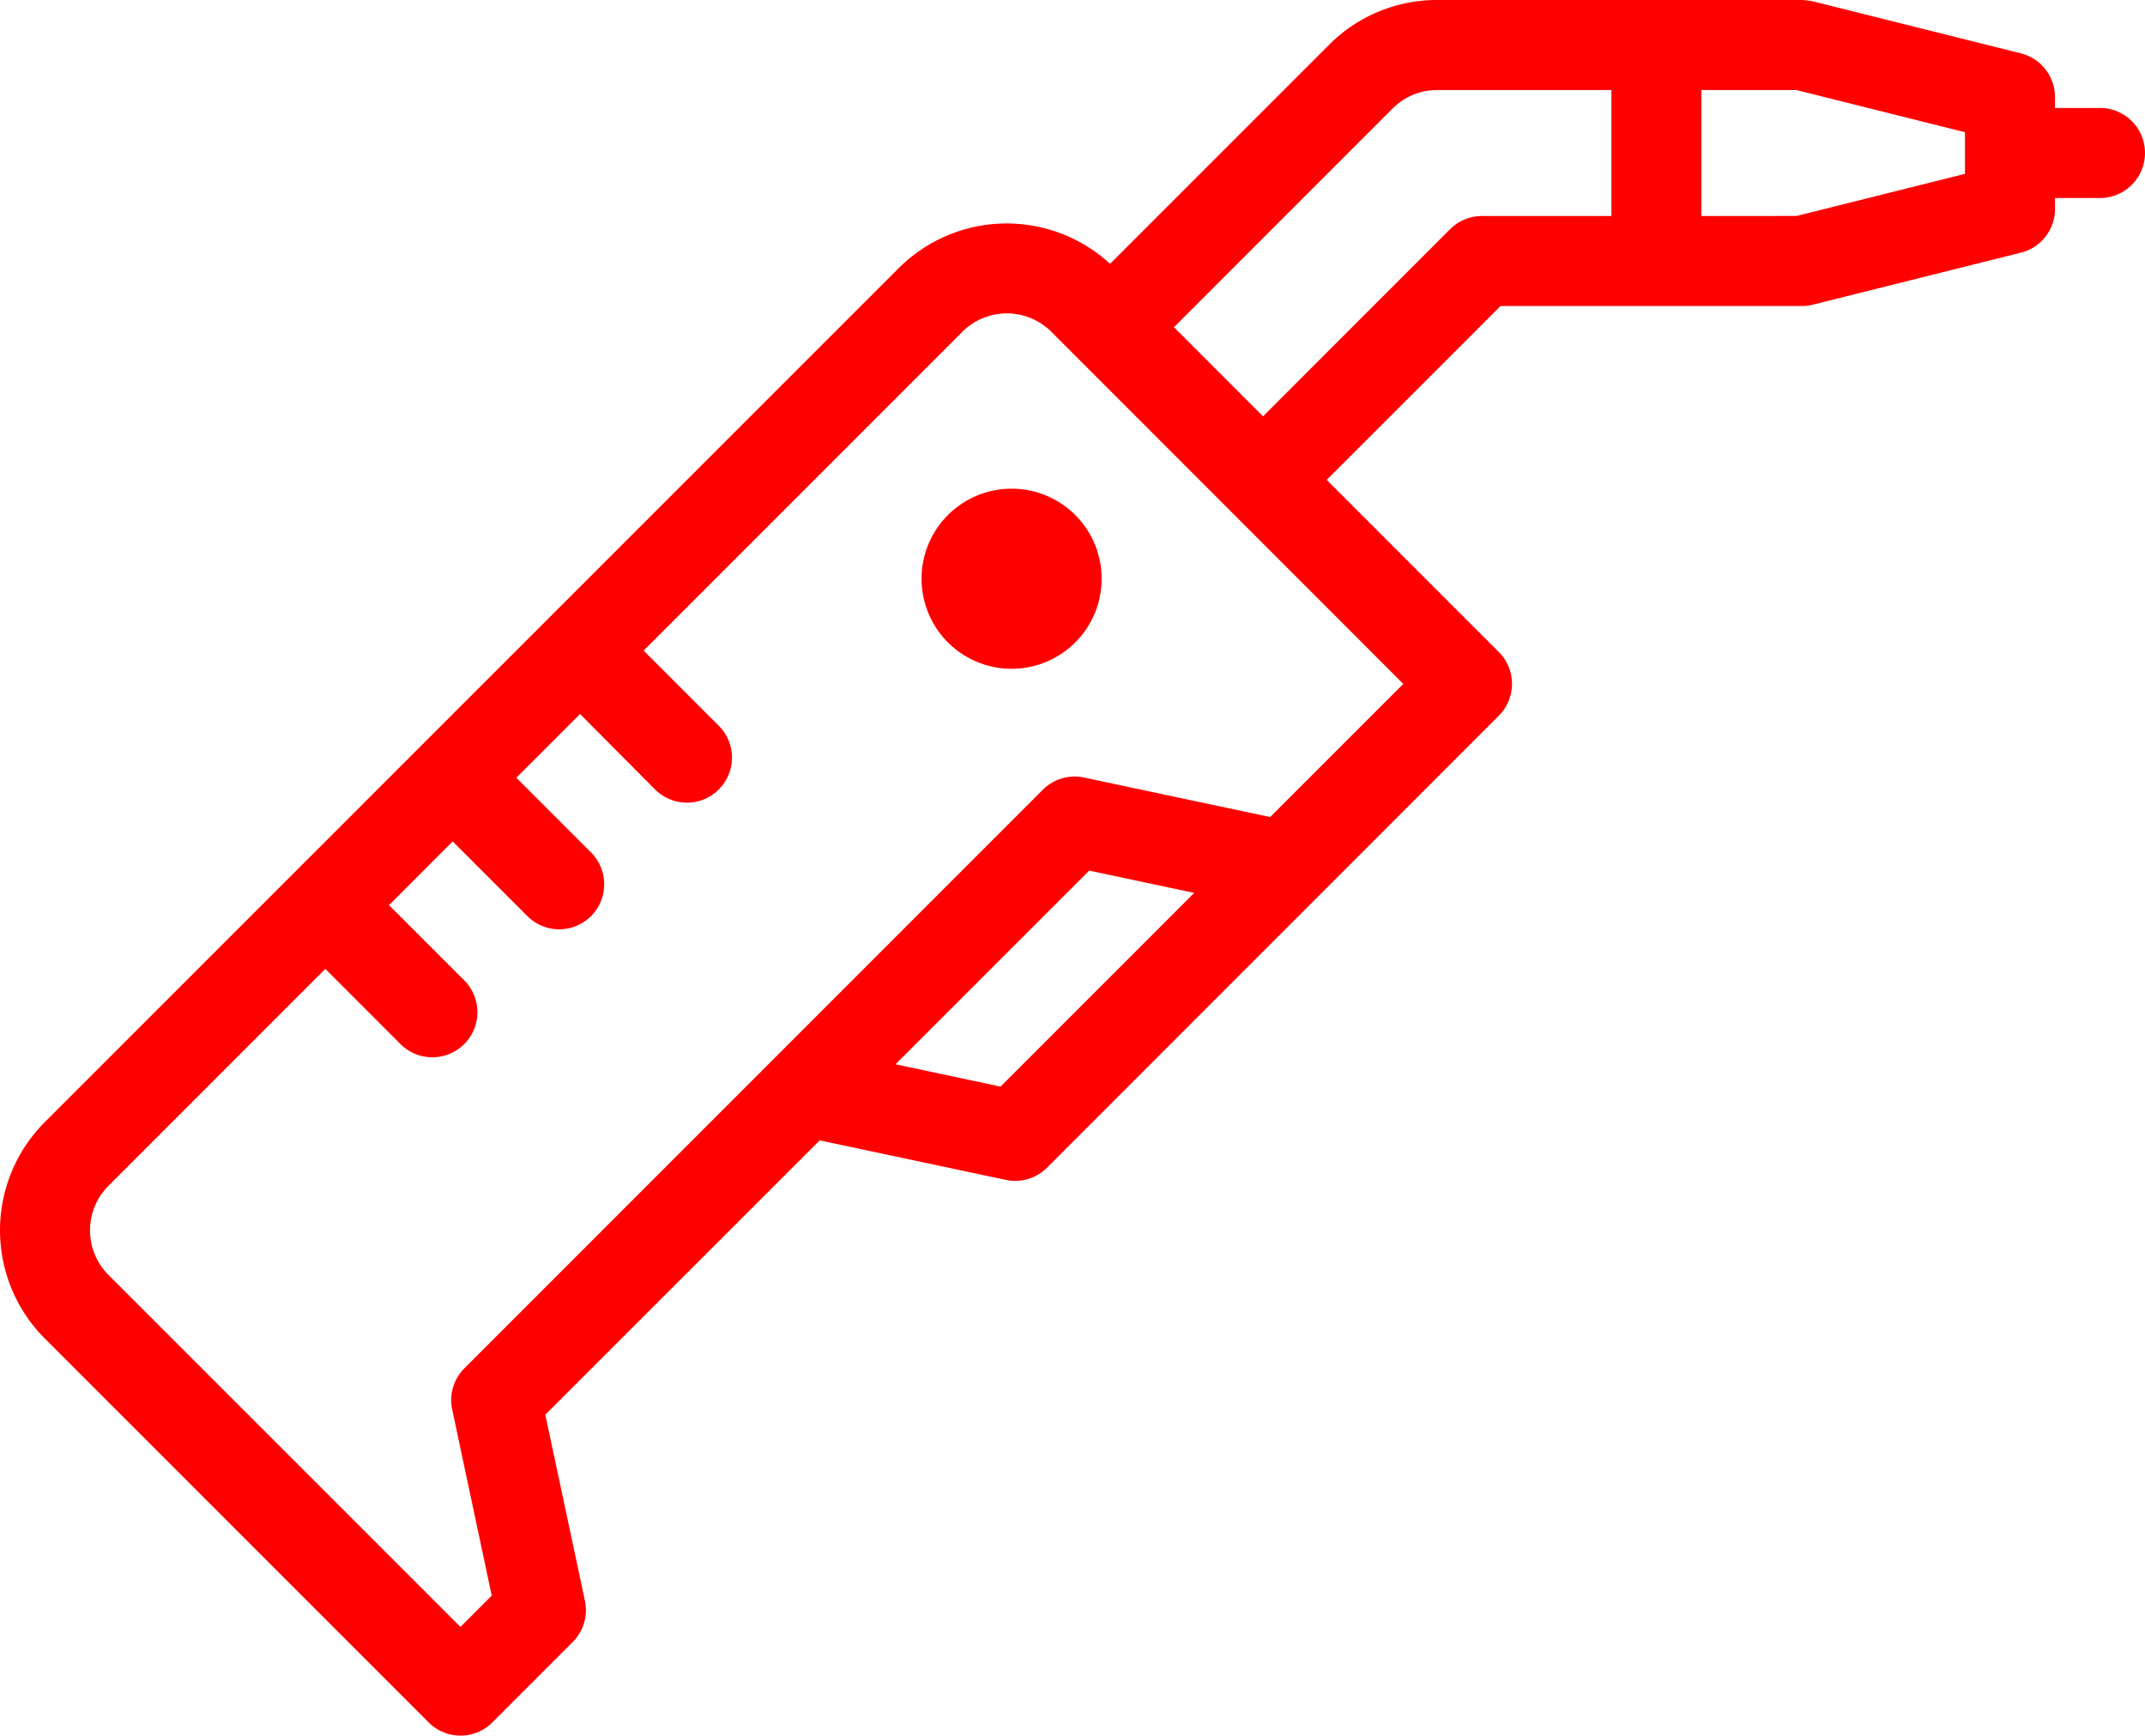 <?xml version="1.0"?>
<svg xmlns="http://www.w3.org/2000/svg" xmlns:xlink="http://www.w3.org/1999/xlink" id="Gruppe_91" data-name="Gruppe 91" width="121.155" height="98.015" viewBox="0 0 121.155 98.015">
  <defs>
    <clipPath id="clip-path">
      <rect id="Rechteck_25" data-name="Rechteck 25" width="121.155" height="98.015" transform="translate(0 0)" fill="red"/>
    </clipPath>
  </defs>
  <g id="Gruppe_90" data-name="Gruppe 90" clip-path="url(#clip-path)">
    <path id="Pfad_122" data-name="Pfad 122" d="M118.613,6.1h-2.542V5.48a2.543,2.543,0,0,0-1.925-2.466L102.4.076A4.852,4.852,0,0,0,101.78,0h-20.6a8.585,8.585,0,0,0-6.113,2.532L62.7,14.9a8.625,8.625,0,0,0-11.946.251L2.532,63.369a8.643,8.643,0,0,0,0,12.223L24.21,97.27a2.541,2.541,0,0,0,3.6,0l4.541-4.541a2.543,2.543,0,0,0,.688-2.326L30.8,79.893,46.3,64.4l10.511,2.233a2.568,2.568,0,0,0,.528.056,2.541,2.541,0,0,0,1.8-.745L84.654,40.421a2.541,2.541,0,0,0,0-3.6l-9.72-9.72,9.821-9.82H101.78a2.5,2.5,0,0,0,.616-.076l11.749-2.936a2.541,2.541,0,0,0,1.926-2.466v-.622h2.542a2.542,2.542,0,1,0,0-5.084m-62.1,55.267-5.931-1.26,10.94-10.938,5.93,1.259ZM71.742,46.142,61.231,43.911A2.541,2.541,0,0,0,58.9,44.6L26.23,77.274a2.541,2.541,0,0,0-.689,2.325l2.233,10.512-1.767,1.767L6.126,72a3.56,3.56,0,0,1,0-5.033L18.374,54.716l4.246,4.248a2.542,2.542,0,0,0,3.6-3.6l-4.247-4.247,3.595-3.6,4.247,4.247a2.542,2.542,0,0,0,3.595-3.594l-4.247-4.247,3.6-3.6L37,44.583a2.542,2.542,0,1,0,3.6-3.594l-4.247-4.248,18-18a3.559,3.559,0,0,1,5.033,0L79.262,38.623ZM91.016,12.2l-7.313,0h0a2.542,2.542,0,0,0-1.8.744L71.339,23.511l-5.032-5.033L78.659,6.126a3.533,3.533,0,0,1,2.517-1.042h9.84Zm19.971-2.381-9.52,2.379H96.1V5.085h5.366l9.52,2.381Z" fill="red"/>
    <path id="Pfad_123" data-name="Pfad 123" d="M53.542,29.086a5.086,5.086,0,1,0,3.6-1.489,5.089,5.089,0,0,0-3.6,1.489" fill="red"/>
  </g>
</svg>
